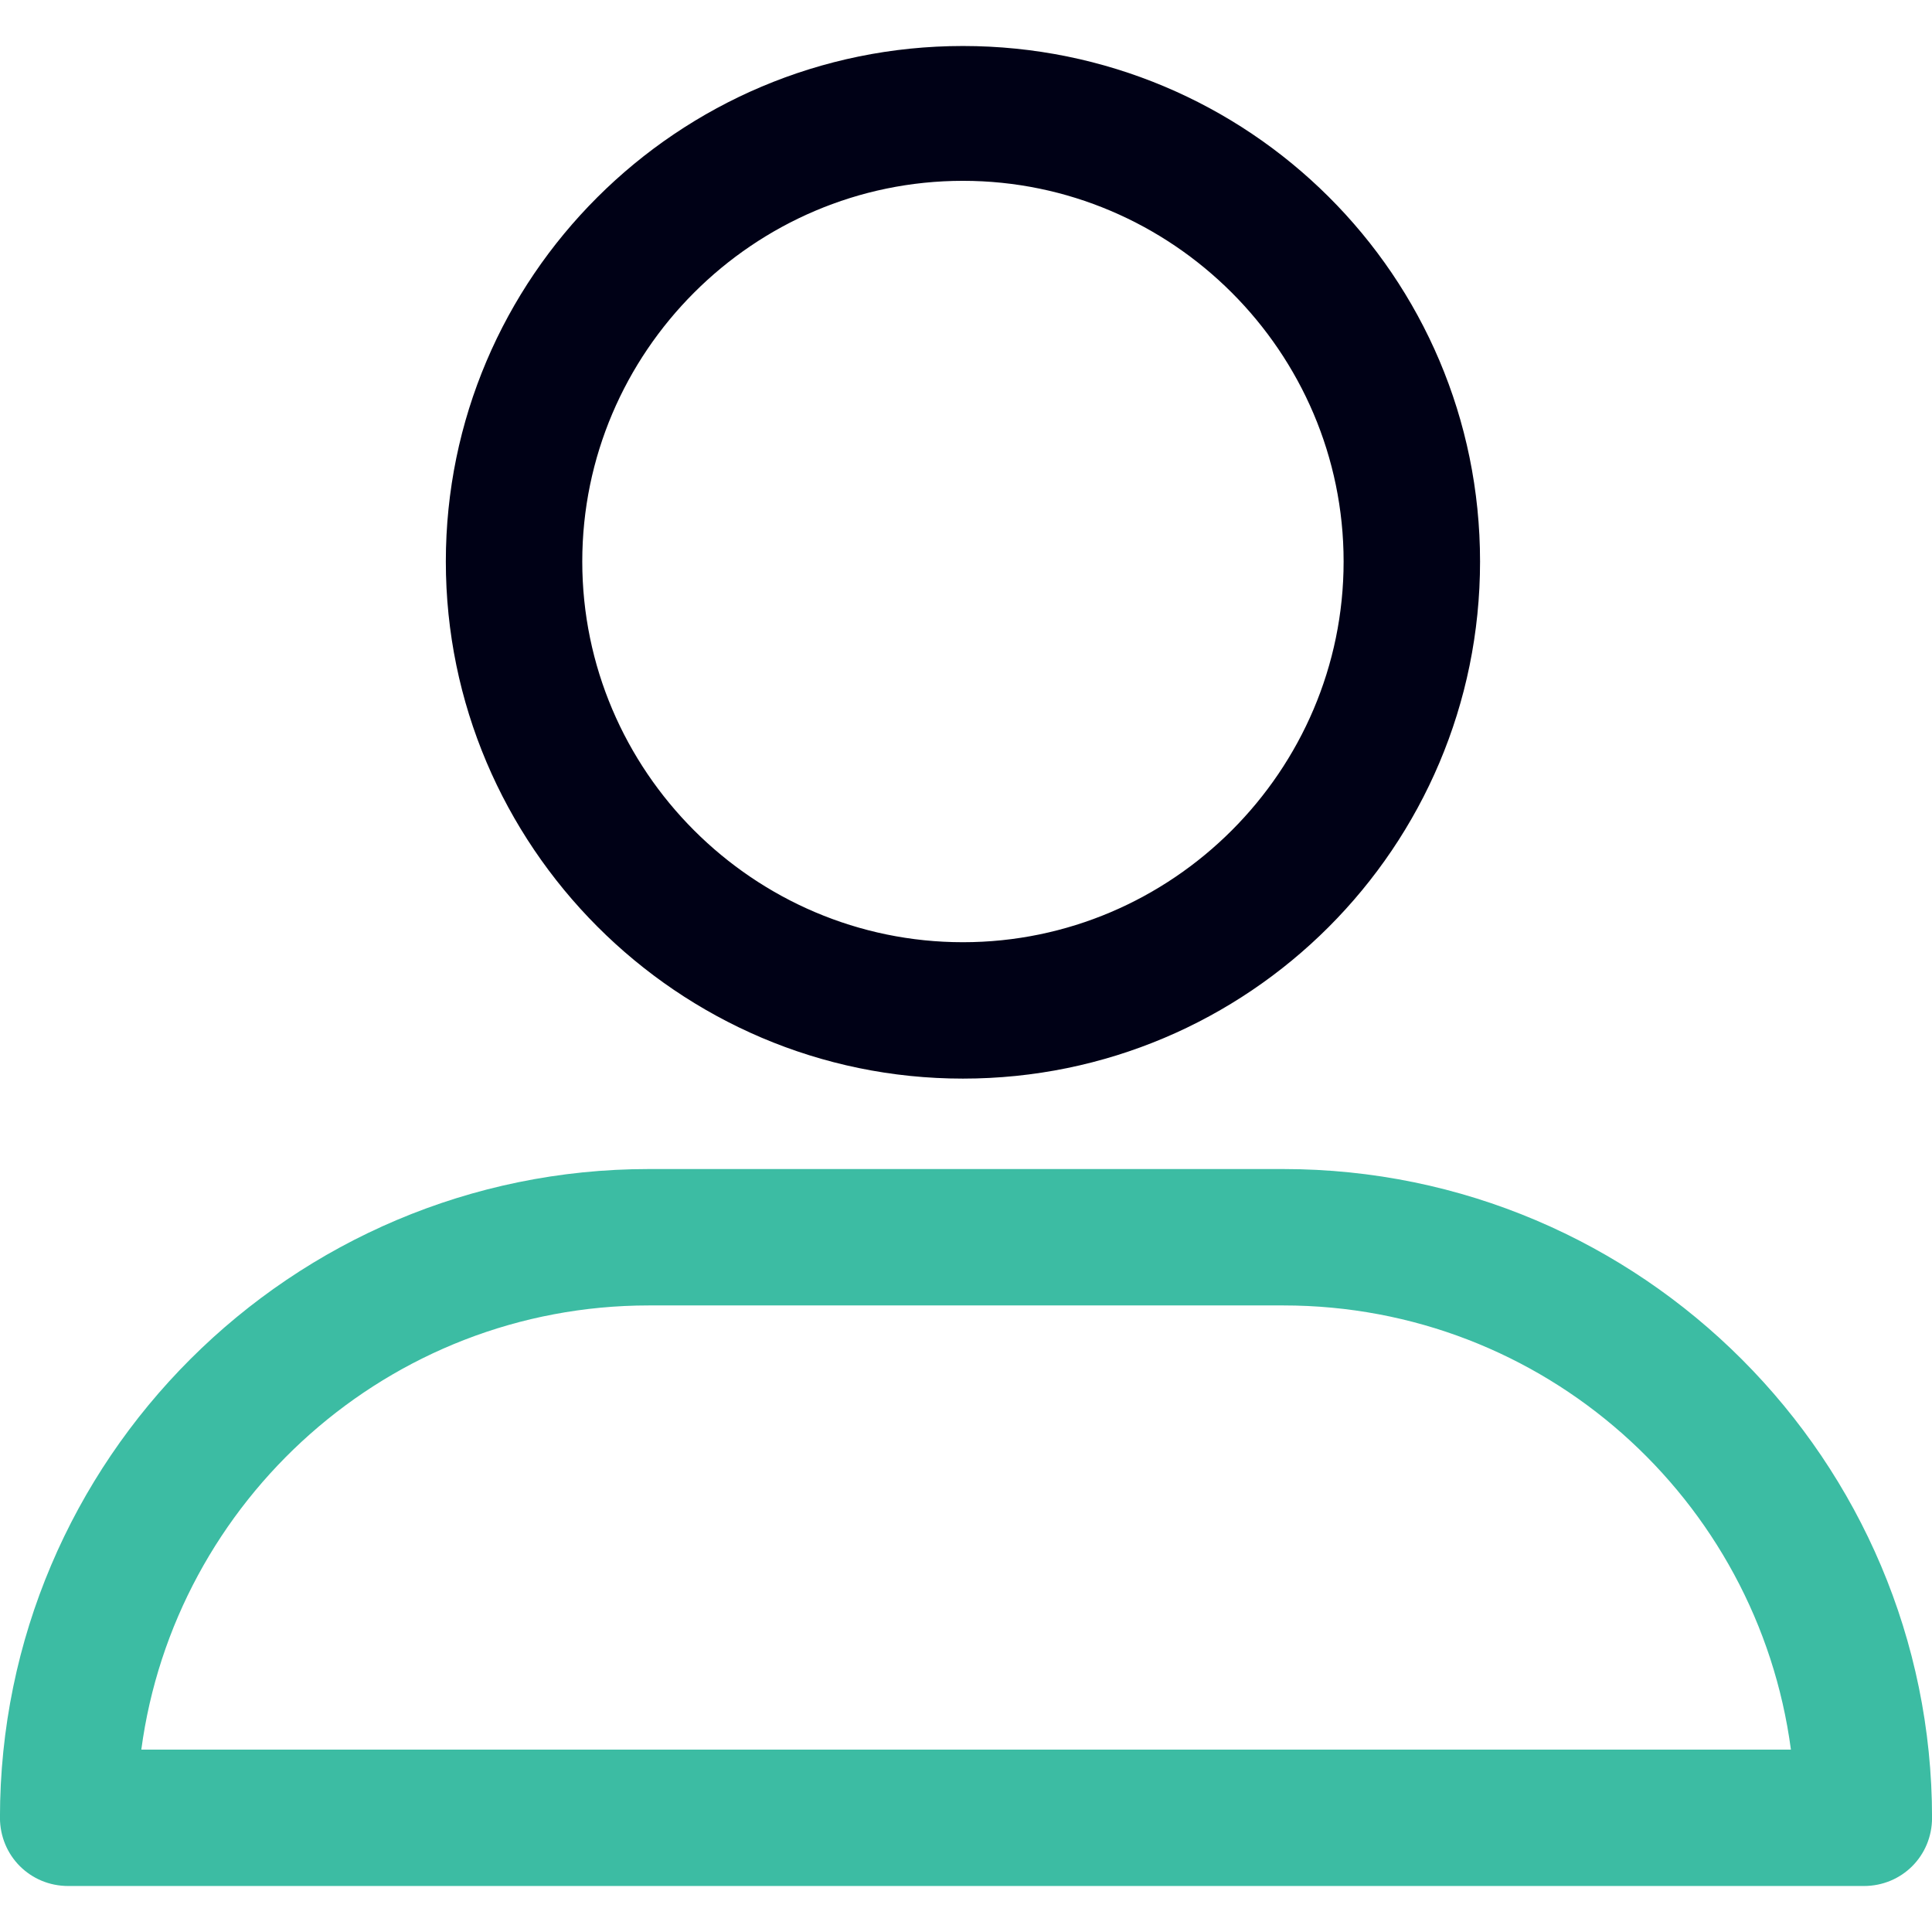 <?xml version="1.0" encoding="utf-8"?>
<!-- Generator: Adobe Illustrator 17.0.0, SVG Export Plug-In . SVG Version: 6.00 Build 0)  -->
<!DOCTYPE svg PUBLIC "-//W3C//DTD SVG 1.1//EN" "http://www.w3.org/Graphics/SVG/1.1/DTD/svg11.dtd">
<svg version="1.1" id="Capa_1" xmlns="http://www.w3.org/2000/svg" xmlns:xlink="http://www.w3.org/1999/xlink" x="0px" y="0px"
	 width="42px" height="42px" viewBox="0 0 42 42" enable-background="new 0 0 42 42" xml:space="preserve">
<path fill="#000116" d="M20.933,23.448c6.207,0,11.242-5.035,11.242-11.241C32.175,6,27.14,1,20.933,1
	C14.727,1,9.692,6.035,9.692,12.207S14.727,23.448,20.933,23.448z M20.933,3.931c4.552,0,8.276,3.724,8.276,8.276
	s-3.725,8.276-8.276,8.276s-8.275-3.724-8.275-8.276S16.381,3.931,20.933,3.931z"/>
<path fill="#3CBCA3" d="M1.484,41h39.035c0.827,0,1.482-0.655,1.482-1.482c0-7.759-6.311-14.104-14.104-14.104H14.103
	c-7.759,0-14.104,6.311-14.104,14.104C0.002,40.345,0.657,41,1.484,41z M14.106,28.379h13.793c5.655,0,10.311,4.207,11.034,9.656
	H3.072C3.795,32.621,8.45,28.379,14.106,28.379z"/>
</svg>
